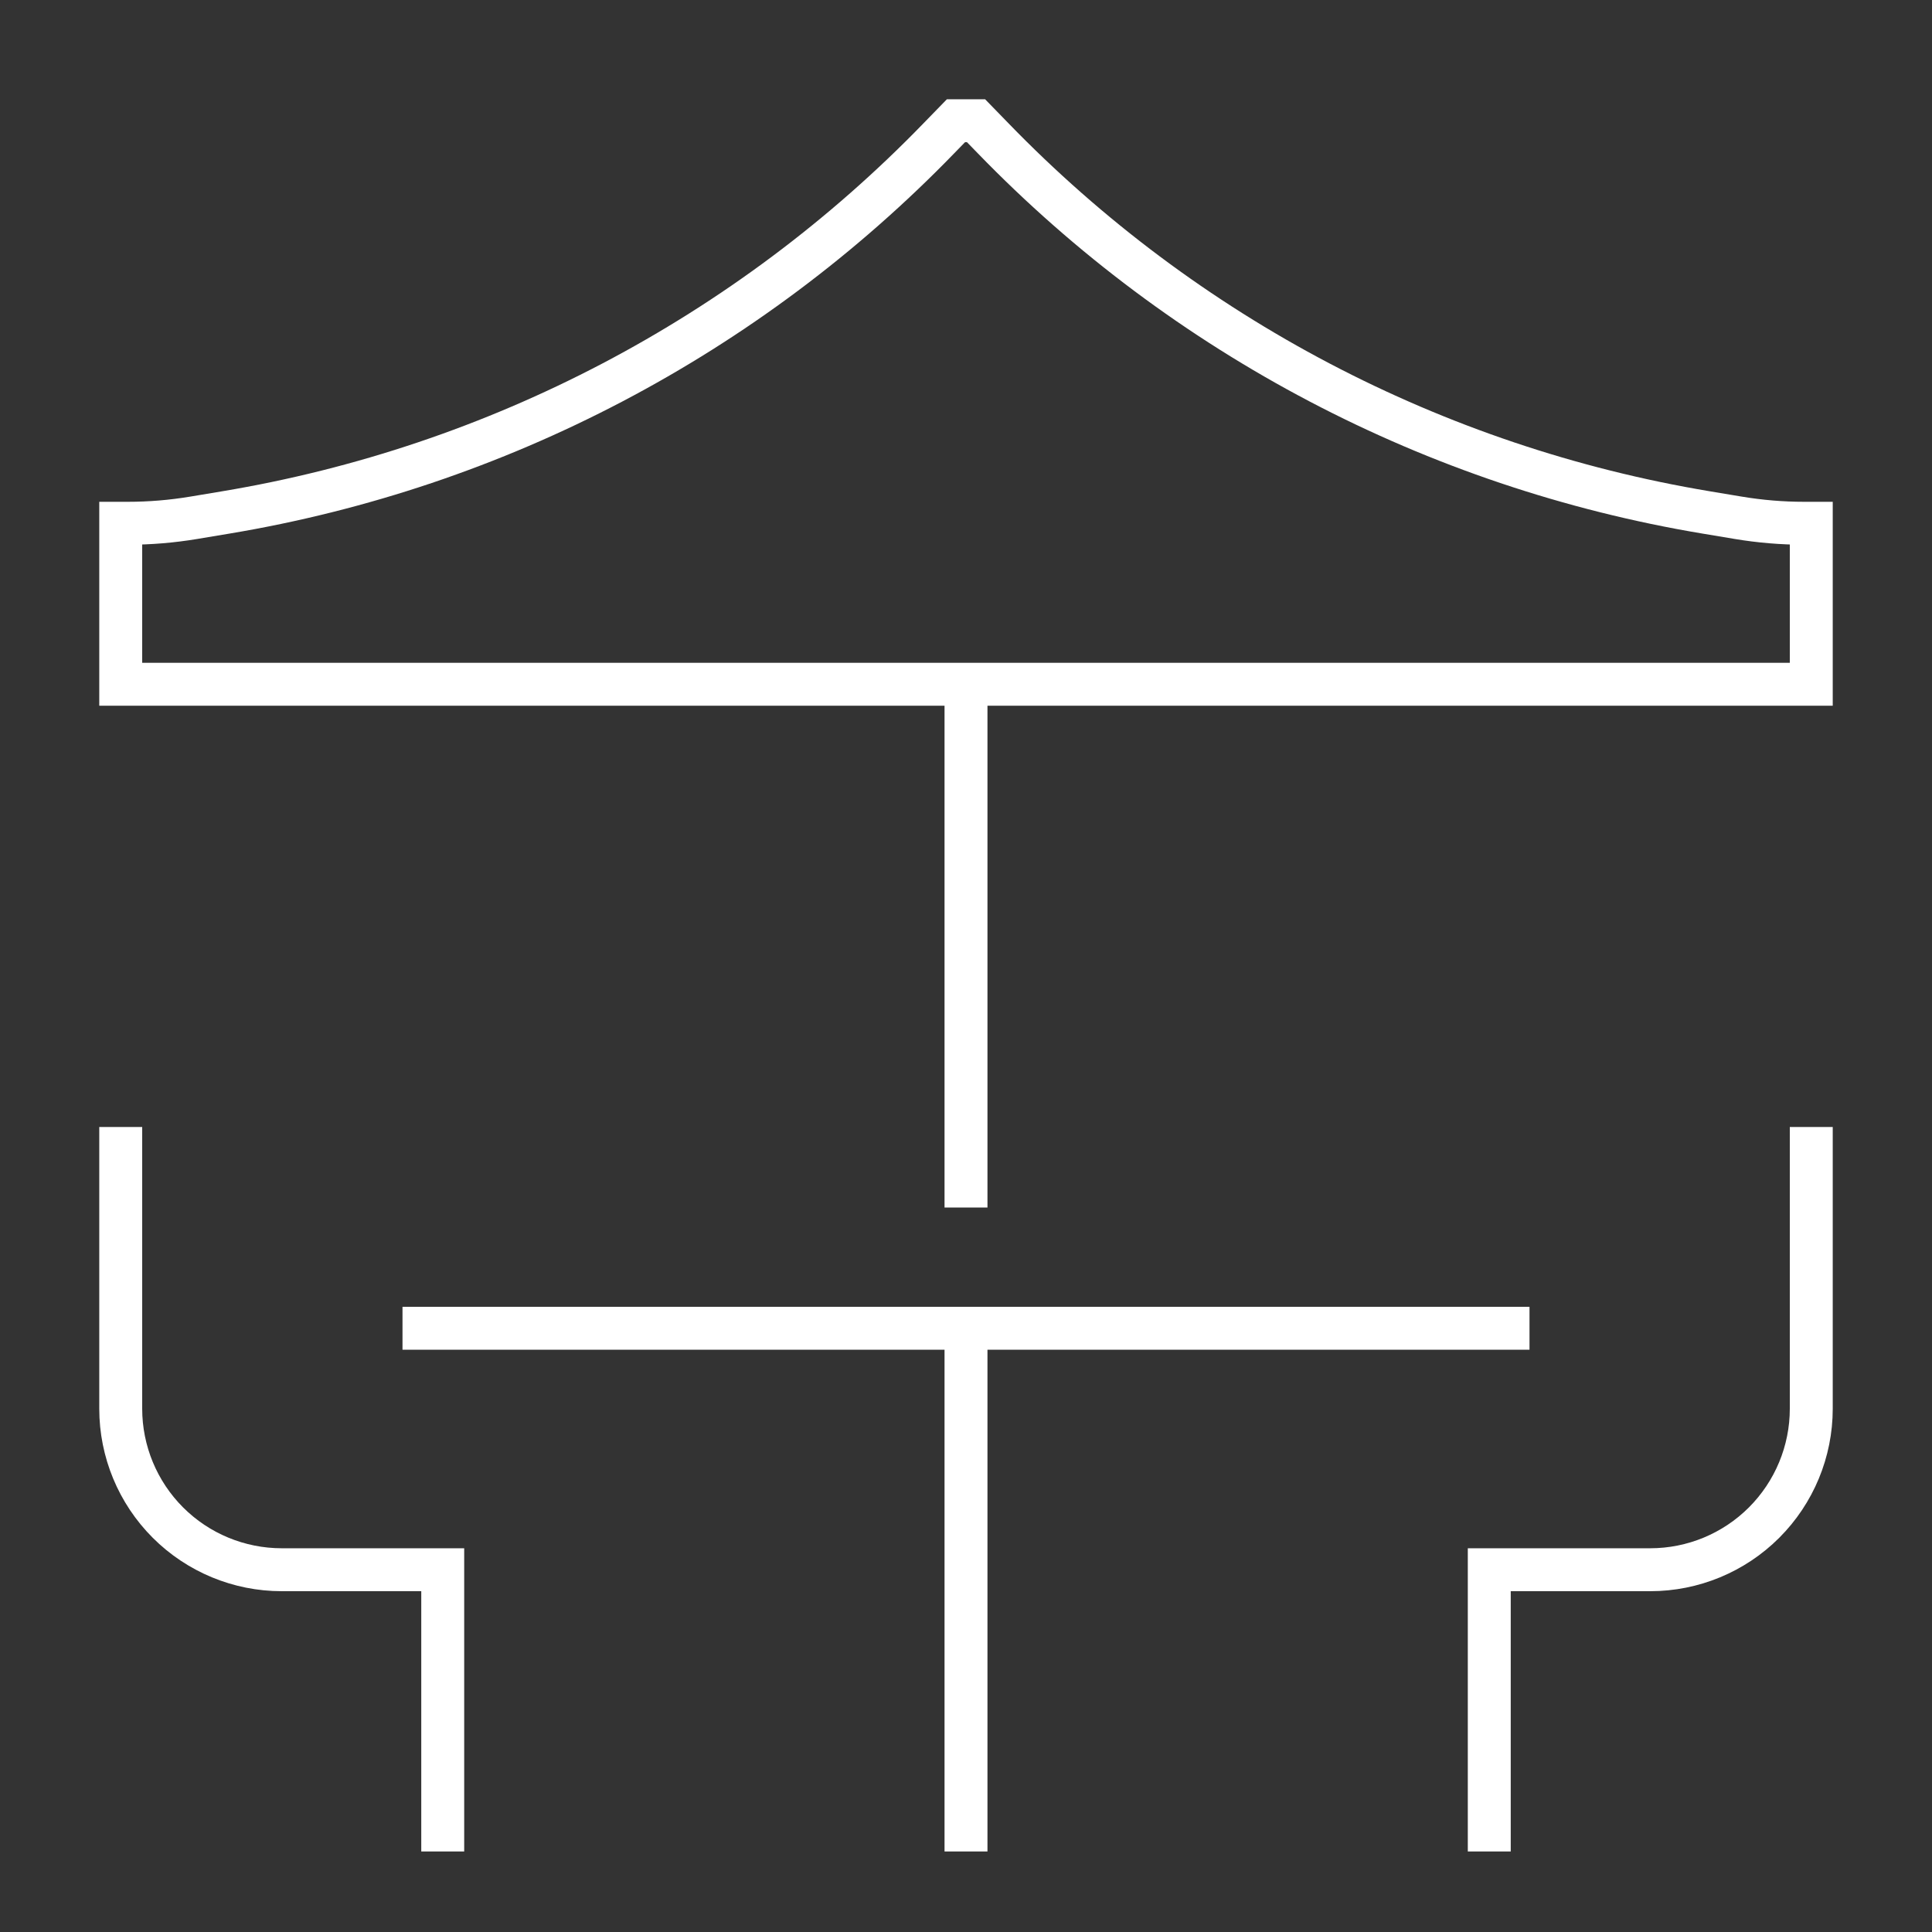 <svg width="45" height="45" viewBox="0 0 45 45" fill="none" xmlns="http://www.w3.org/2000/svg">
<rect x="0" y="0" width="45" height="45" fill="#333333" stroke="none"/>
<path d="M2.812 26.25V32.812C2.812 33.807 3.208 34.761 3.911 35.464C4.614 36.167 5.568 36.562 6.562 36.562H10.312V43.125M42.188 26.25V32.812C42.188 33.807 41.792 34.761 41.089 35.464C40.386 36.167 39.432 36.562 38.438 36.562H34.688V43.125M22.5 15.938V28.125M9.375 30.938H35.625M22.5 30.938V43.125M2.812 15.938H42.188V12.188H42.026C41.51 12.188 40.994 12.145 40.485 12.06L39.742 11.936C33.415 10.881 27.592 7.825 23.128 3.217L22.734 2.812H22.266L21.872 3.217C17.408 7.825 11.585 10.881 5.258 11.936L4.515 12.06C4.006 12.145 3.49 12.188 2.974 12.188H2.812V15.938Z" stroke="white"/>
</svg>
